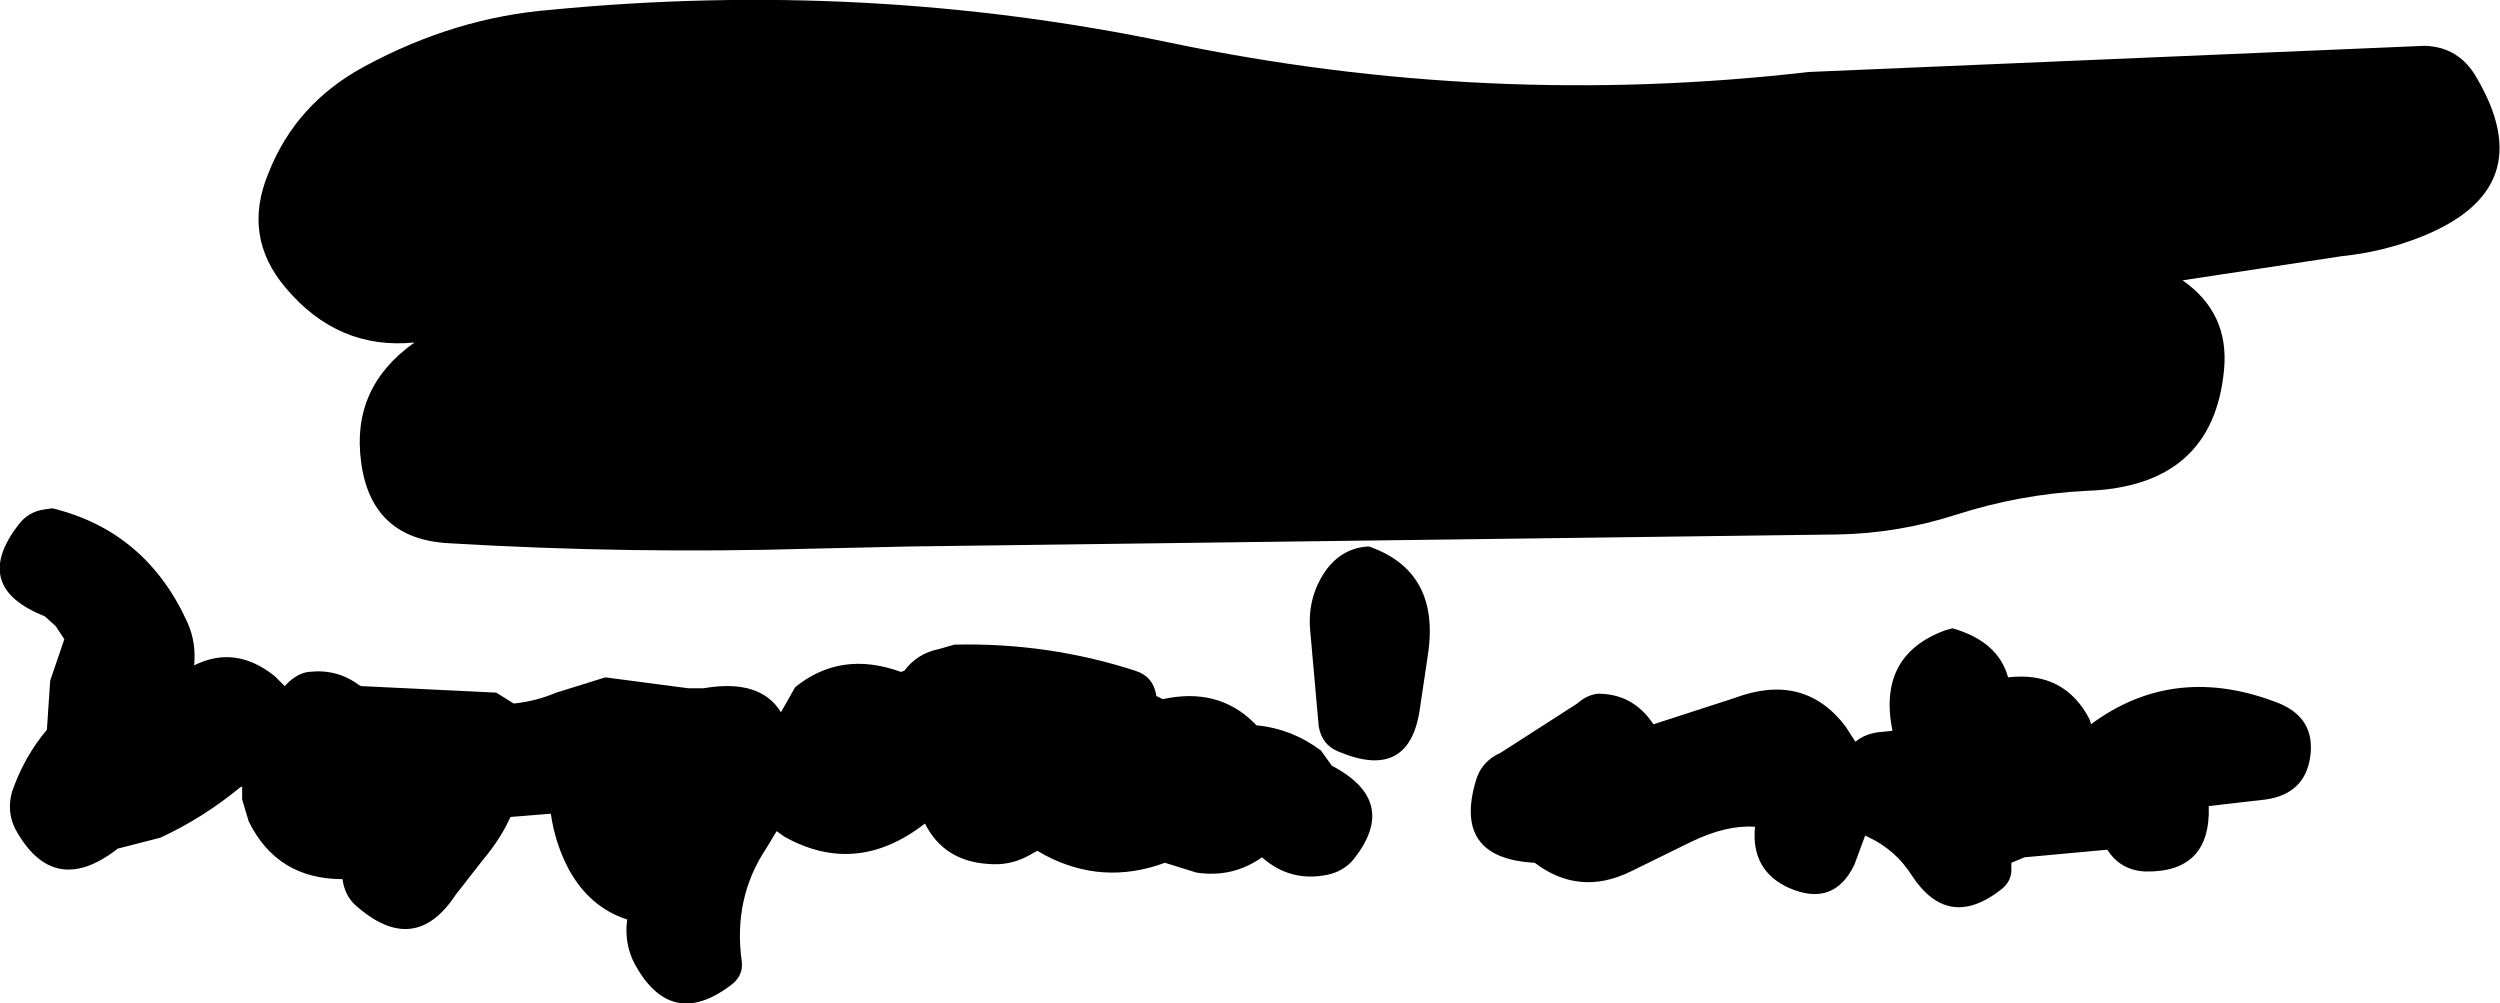 <?xml version="1.0" encoding="UTF-8" standalone="no"?>
<svg xmlns:xlink="http://www.w3.org/1999/xlink" height="46.0px" width="114.6px" xmlns="http://www.w3.org/2000/svg">
  <g transform="matrix(1.0, 0.0, 0.0, 1.0, 61.75, 53.65)">
    <path d="M51.8 -50.05 Q54.75 -45.0 49.25 -42.8 47.5 -42.1 45.55 -41.9 L38.3 -40.8 Q40.45 -39.3 40.2 -36.7 39.7 -31.35 33.9 -31.15 30.85 -31.0 27.9 -30.05 25.25 -29.2 22.5 -29.15 L-20.0 -28.6 -24.5 -28.5 Q-32.85 -28.25 -41.2 -28.75 -44.75 -28.95 -45.2 -32.5 -45.65 -35.9 -42.75 -37.95 -46.25 -37.6 -48.65 -40.45 -50.65 -42.8 -49.45 -45.7 -48.2 -48.9 -45.05 -50.6 -40.9 -52.85 -36.5 -53.2 -22.05 -54.6 -8.15 -51.7 6.45 -48.65 21.15 -50.35 L49.4 -51.55 Q51.0 -51.5 51.8 -50.05 M13.0 -13.7 Q10.65 -12.55 8.6 -14.1 4.85 -14.3 5.9 -17.85 6.15 -18.75 7.05 -19.15 L10.55 -21.4 Q11.0 -21.8 11.5 -21.85 13.0 -21.85 13.9 -20.65 L14.05 -20.45 17.75 -21.65 Q20.95 -22.85 22.85 -20.35 L23.3 -19.65 Q23.8 -20.05 24.5 -20.1 L25.0 -20.15 Q24.3 -23.6 27.4 -24.75 L27.75 -24.85 Q29.85 -24.25 30.3 -22.6 32.9 -22.9 34.05 -20.65 L34.1 -20.45 Q37.95 -23.3 42.75 -21.4 44.4 -20.7 44.15 -18.95 43.9 -17.25 42.1 -17.0 L39.5 -16.7 Q39.6 -13.65 36.6 -13.7 35.45 -13.75 34.85 -14.7 L31.05 -14.35 30.45 -14.1 30.45 -13.9 Q30.5 -13.25 29.95 -12.85 27.55 -11.0 25.9 -13.5 25.15 -14.7 23.85 -15.3 L23.75 -15.35 23.25 -14.0 Q22.3 -12.05 20.25 -12.95 18.5 -13.75 18.7 -15.75 17.4 -15.85 15.75 -15.05 L13.0 -13.7 M3.35 -21.25 Q2.9 -17.8 -0.4 -19.2 -1.15 -19.5 -1.3 -20.35 L-1.7 -24.85 Q-1.8 -26.4 -0.9 -27.6 -0.15 -28.55 1.0 -28.6 4.3 -27.45 3.7 -23.6 L3.35 -21.25 M-59.35 -30.35 Q-55.05 -29.3 -53.15 -25.1 -52.75 -24.2 -52.85 -23.15 -50.95 -24.1 -49.15 -22.65 L-48.7 -22.2 -48.5 -22.4 Q-48.05 -22.8 -47.6 -22.85 -46.3 -23.0 -45.3 -22.25 L-45.2 -22.2 -39.0 -21.9 -38.2 -21.4 Q-37.2 -21.5 -36.25 -21.9 L-34.0 -22.6 -30.2 -22.1 -29.5 -22.1 Q-26.9 -22.55 -25.95 -21.0 L-25.3 -22.15 Q-23.2 -23.85 -20.45 -22.85 L-20.3 -22.9 Q-19.7 -23.7 -18.7 -23.9 L-18.0 -24.1 Q-13.7 -24.2 -9.7 -22.9 -8.9 -22.65 -8.75 -21.8 L-8.75 -21.75 -8.65 -21.7 -8.45 -21.6 Q-5.95 -22.15 -4.3 -20.55 L-4.15 -20.4 Q-2.55 -20.25 -1.2 -19.25 L-0.7 -18.55 Q2.45 -16.9 0.25 -14.2 -0.2 -13.7 -0.9 -13.55 -2.6 -13.2 -3.9 -14.35 -5.25 -13.4 -6.9 -13.65 L-8.35 -14.1 Q-11.2 -13.05 -13.85 -14.45 L-14.2 -14.65 -14.65 -14.4 Q-15.5 -13.95 -16.5 -14.05 -18.5 -14.2 -19.35 -15.9 -22.5 -13.45 -25.8 -15.3 L-26.15 -15.55 -26.6 -14.8 Q-28.15 -12.5 -27.75 -9.6 -27.65 -8.9 -28.3 -8.45 -31.0 -6.45 -32.65 -9.45 -33.15 -10.4 -33.0 -11.5 -34.7 -12.05 -35.65 -13.75 -36.3 -14.95 -36.5 -16.35 L-38.35 -16.2 Q-38.8 -15.2 -39.6 -14.25 L-40.85 -12.65 Q-42.75 -9.75 -45.45 -12.15 -45.95 -12.6 -46.05 -13.35 -49.05 -13.35 -50.35 -16.0 L-50.65 -17.0 -50.65 -17.6 -50.75 -17.55 Q-52.45 -16.15 -54.4 -15.25 L-56.35 -14.75 Q-59.3 -12.45 -61.05 -15.65 -61.45 -16.45 -61.2 -17.35 -60.65 -18.95 -59.6 -20.2 L-59.45 -22.45 -58.8 -24.35 -59.2 -24.95 -59.7 -25.4 Q-63.1 -26.75 -60.9 -29.6 -60.45 -30.2 -59.7 -30.3 L-59.35 -30.35" fill="#000000" fill-rule="evenodd" stroke="none"/>
  </g>
</svg>
